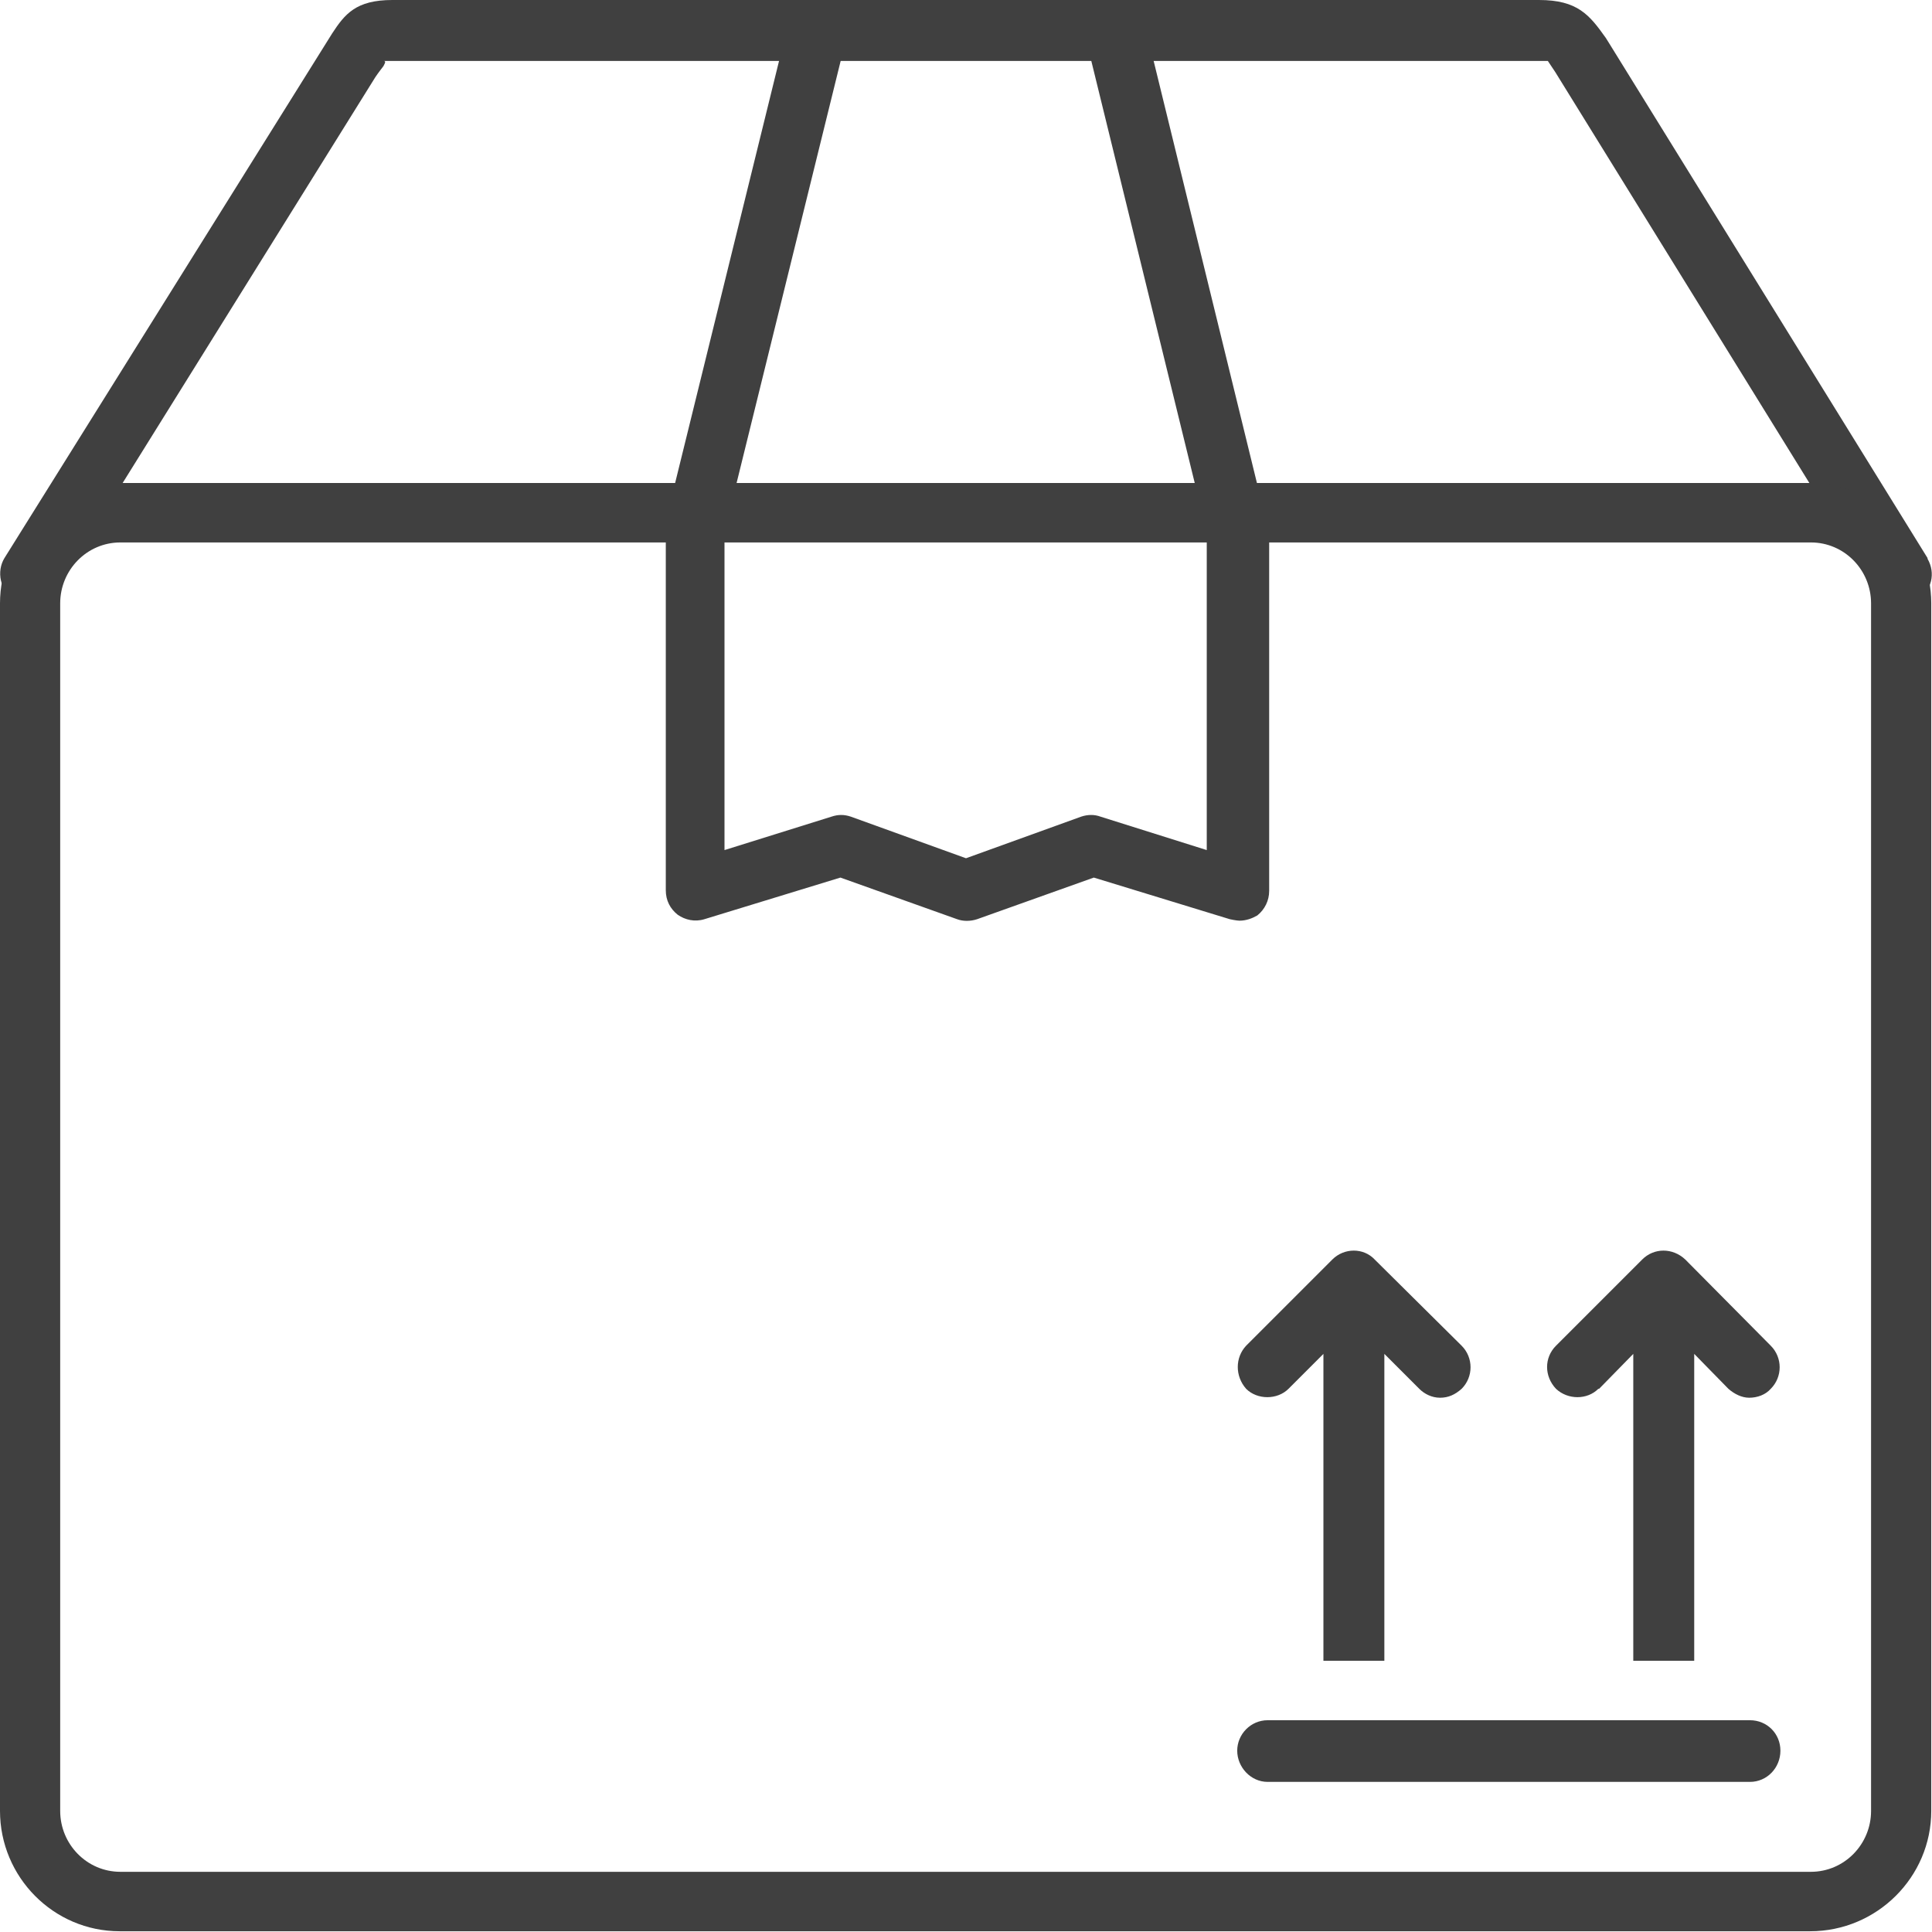 <?xml version="1.0" encoding="UTF-8"?>
<svg id="Layer_2" data-name="Layer 2" xmlns="http://www.w3.org/2000/svg" viewBox="0 0 26 26">
  <defs>
    <style>
      .cls-1 {
        fill: #404040;
      }
    </style>
  </defs>
  <g id="Capa_1" data-name="Capa 1">
    <g id="package">
      <path class="cls-1" d="m17.04,7.01L15.42.39c-.05-.21-.27-.35-.49-.3-.21.06-.35.27-.3.5l1.61,6.57v4.28l-1.43-.45c-.08-.03-.17-.03-.26,0l-1.55.56-1.55-.56c-.09-.03-.17-.03-.26,0l-1.44.45v-4.28l1.62-6.57c.05-.23-.07-.44-.3-.5-.21-.05-.43.09-.48.3l-1.63,6.62s0,.07,0,.1v4.87c0,.14.06.25.16.33.1.07.23.1.36.06l1.83-.56,1.57.56c.08.03.18.03.27,0l1.57-.56,1.83.56s.09.02.13.02c.09,0,.17-.03.24-.07.1-.08.16-.2.16-.33v-4.87s0-.06-.02-.1Z"/>
      <path class="cls-1" d="m25.94,7.51L21.66.59l-.05-.08c-.22-.31-.38-.51-.9-.51H5.28c-.49,0-.64.19-.81.45L.06,7.51c-.11.18-.06.44.13.55.2.13.44.06.57-.13L5.05,1.04c.04-.06.08-.11.11-.15.02-.04.04-.07,0-.07,0,0,.03,0,.11,0h15.44c.07,0,.12,0,.12,0,.02.03.06.09.1.15l4.31,6.97c.06.13.2.19.34.19.08,0,.15-.02.22-.06.2-.12.25-.36.14-.55Z"/>
      <g>
        <path class="cls-1" d="m23.55,23.15h-6.49c-.23,0-.41.19-.41.41s.18.42.41.42h6.49c.23,0,.41-.19.41-.42s-.18-.41-.41-.41Z"/>
        <path class="cls-1" d="m17.34,18.69l.47-.47v4.13h.82v-4.13l.47.47c.07.07.17.12.28.12s.2-.04.29-.12c.16-.16.16-.42,0-.58l-1.17-1.16c-.15-.16-.41-.16-.57,0l-1.16,1.16c-.15.16-.15.41,0,.58.15.15.42.15.57,0Z"/>
        <path class="cls-1" d="m21.52,18.69l.46-.47v4.13h.82v-4.13l.46.47c.08.07.18.12.28.12.11,0,.22-.04.29-.12.16-.16.16-.42,0-.58l-1.15-1.16c-.17-.16-.42-.16-.58,0l-1.16,1.16c-.16.16-.16.41,0,.58.16.15.42.15.57,0Z"/>
      </g>
      <path class="cls-1" d="m24.37,6.5H1.62C.72,6.5,0,7.24,0,8.12v16.25c0,.89.72,1.62,1.61,1.62h22.75c.9,0,1.63-.73,1.63-1.62V8.12c0-.89-.73-1.62-1.63-1.62Zm.81,17.87c0,.45-.36.82-.81.82H1.62c-.45,0-.81-.37-.81-.82V8.12c0-.45.36-.82.81-.82h22.75c.45,0,.81.37.81.82v16.25Z"/>
    </g>
  </g>
</svg>